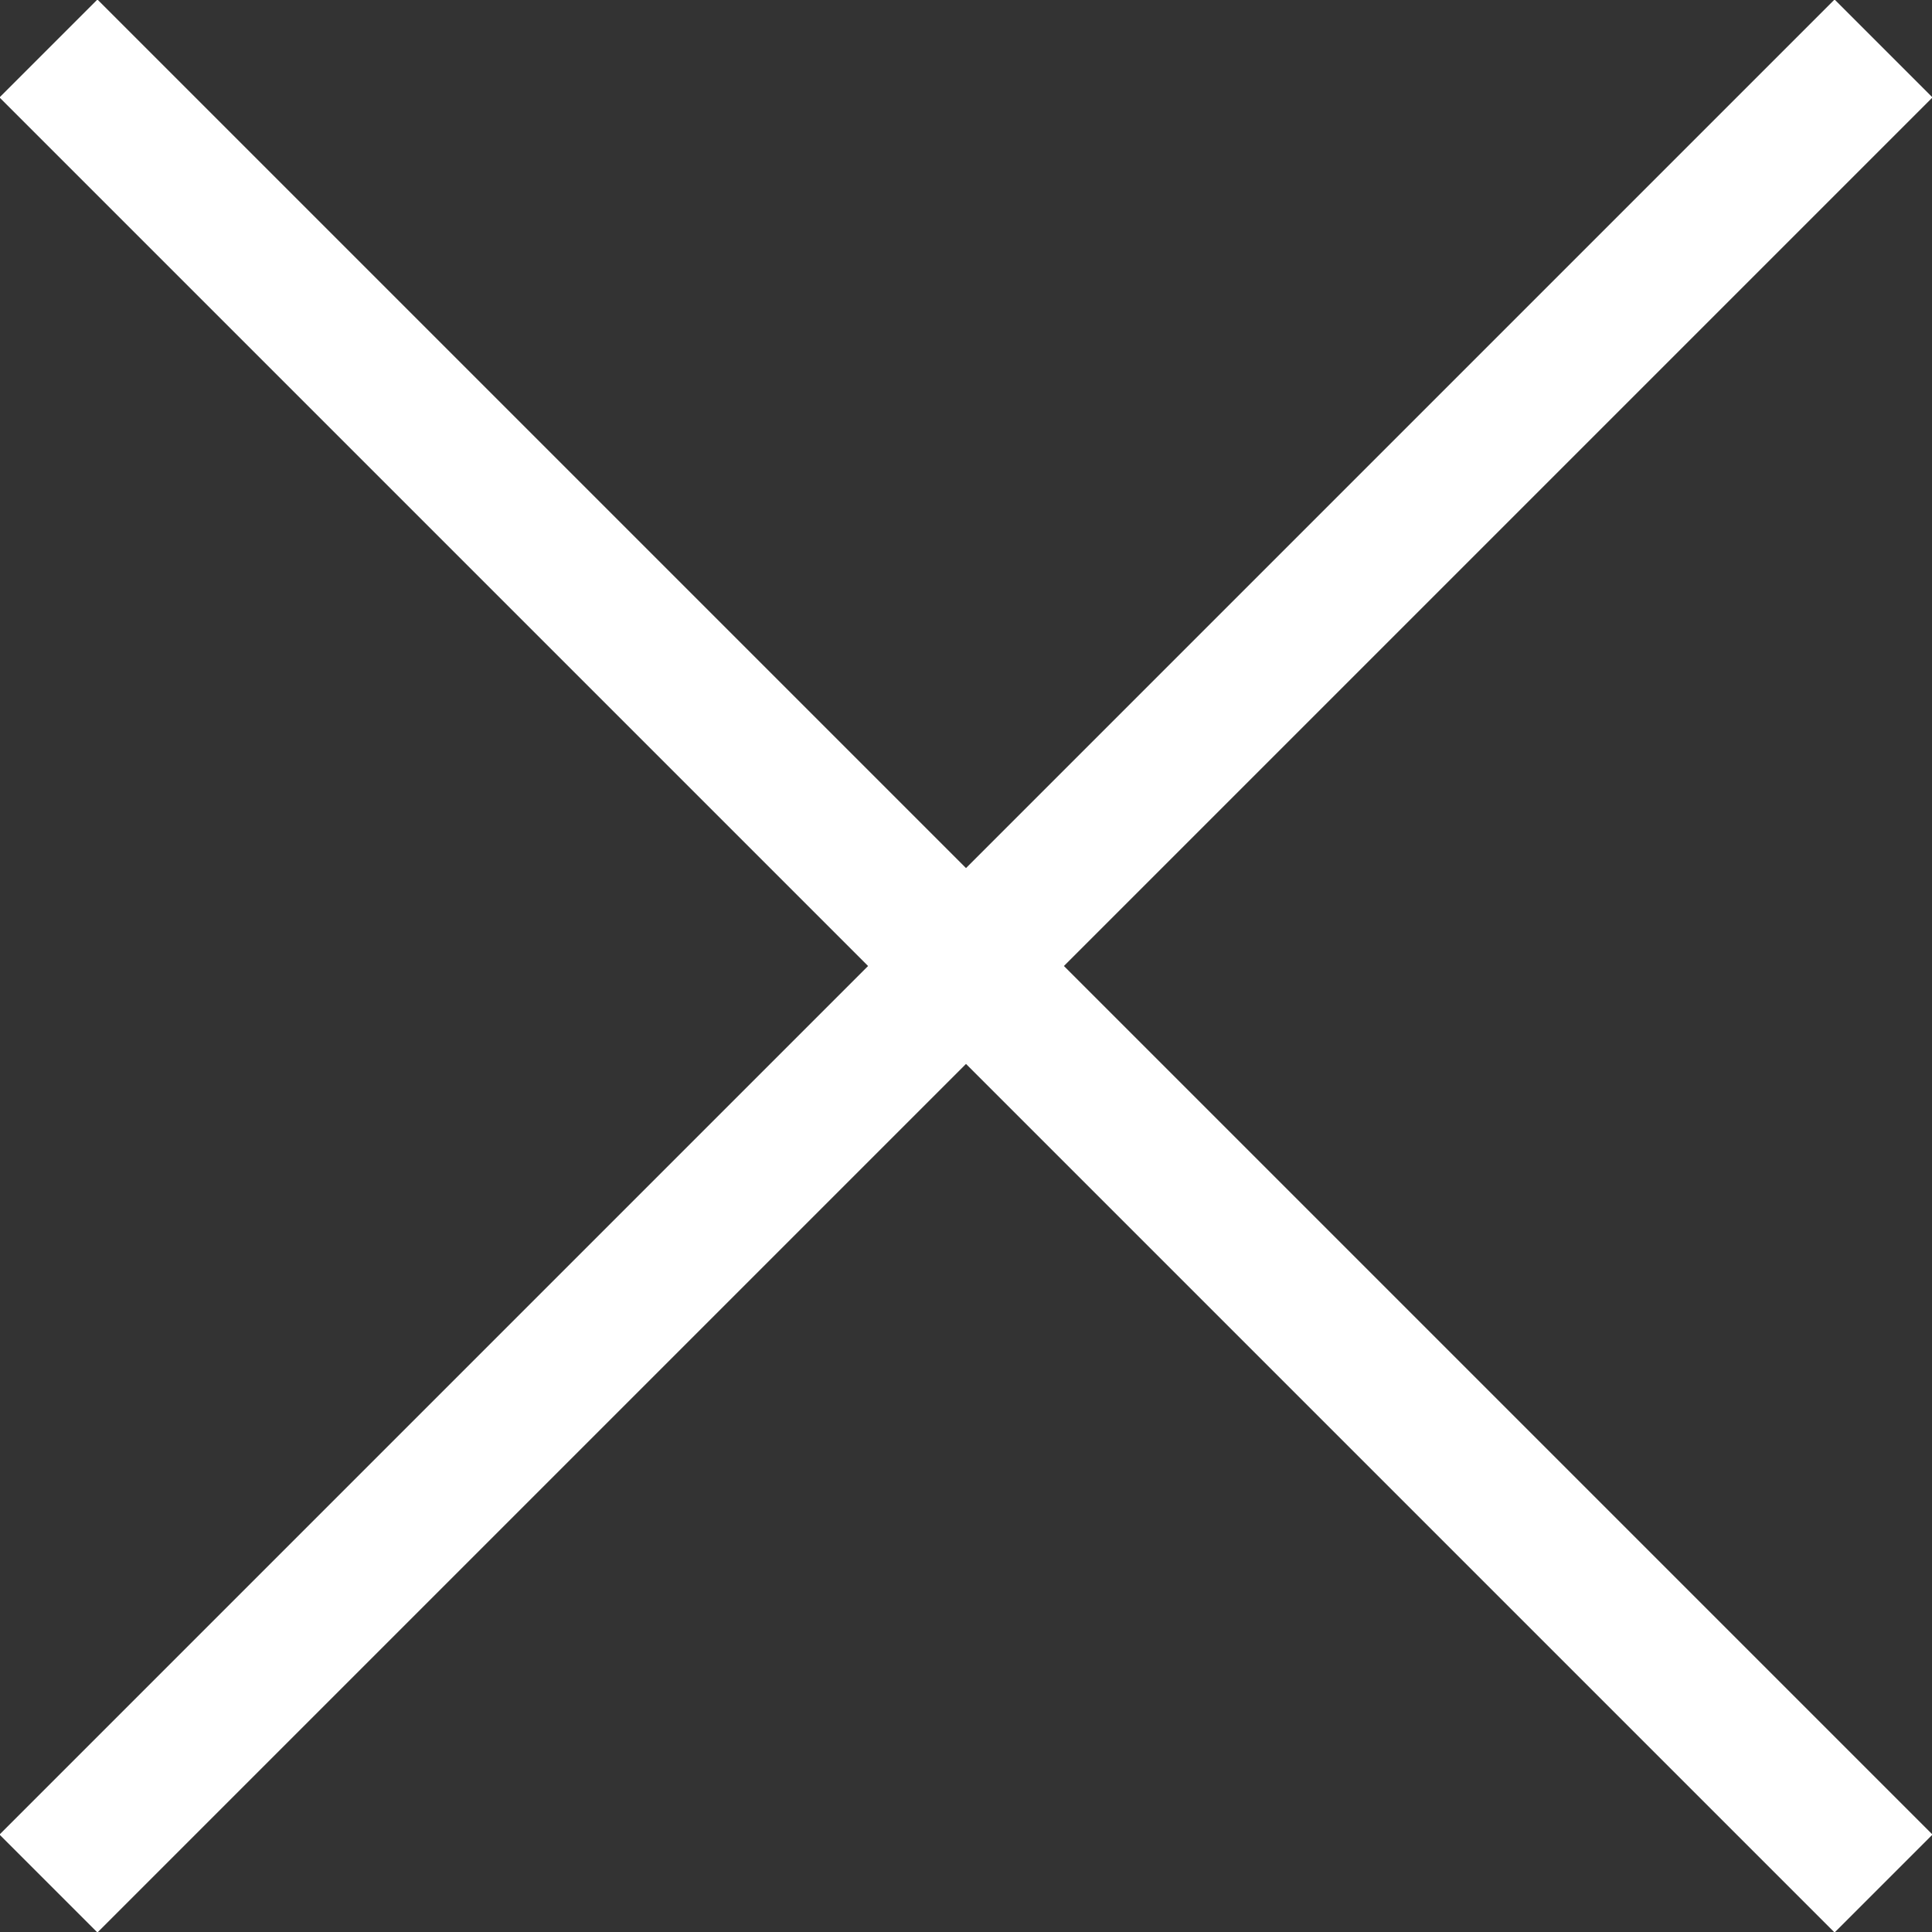 <svg xmlns="http://www.w3.org/2000/svg" viewBox="0 0 27.9 27.9"><rect x="0" y="0" width="27.9" height="27.9" fill="#333333" stroke="none"/><path d="M.7.7l26.5 26.5m0-26.5L.7 27.2" fill="none" stroke="#fff" stroke-width="2" stroke-miterlimit="10"/></svg>
